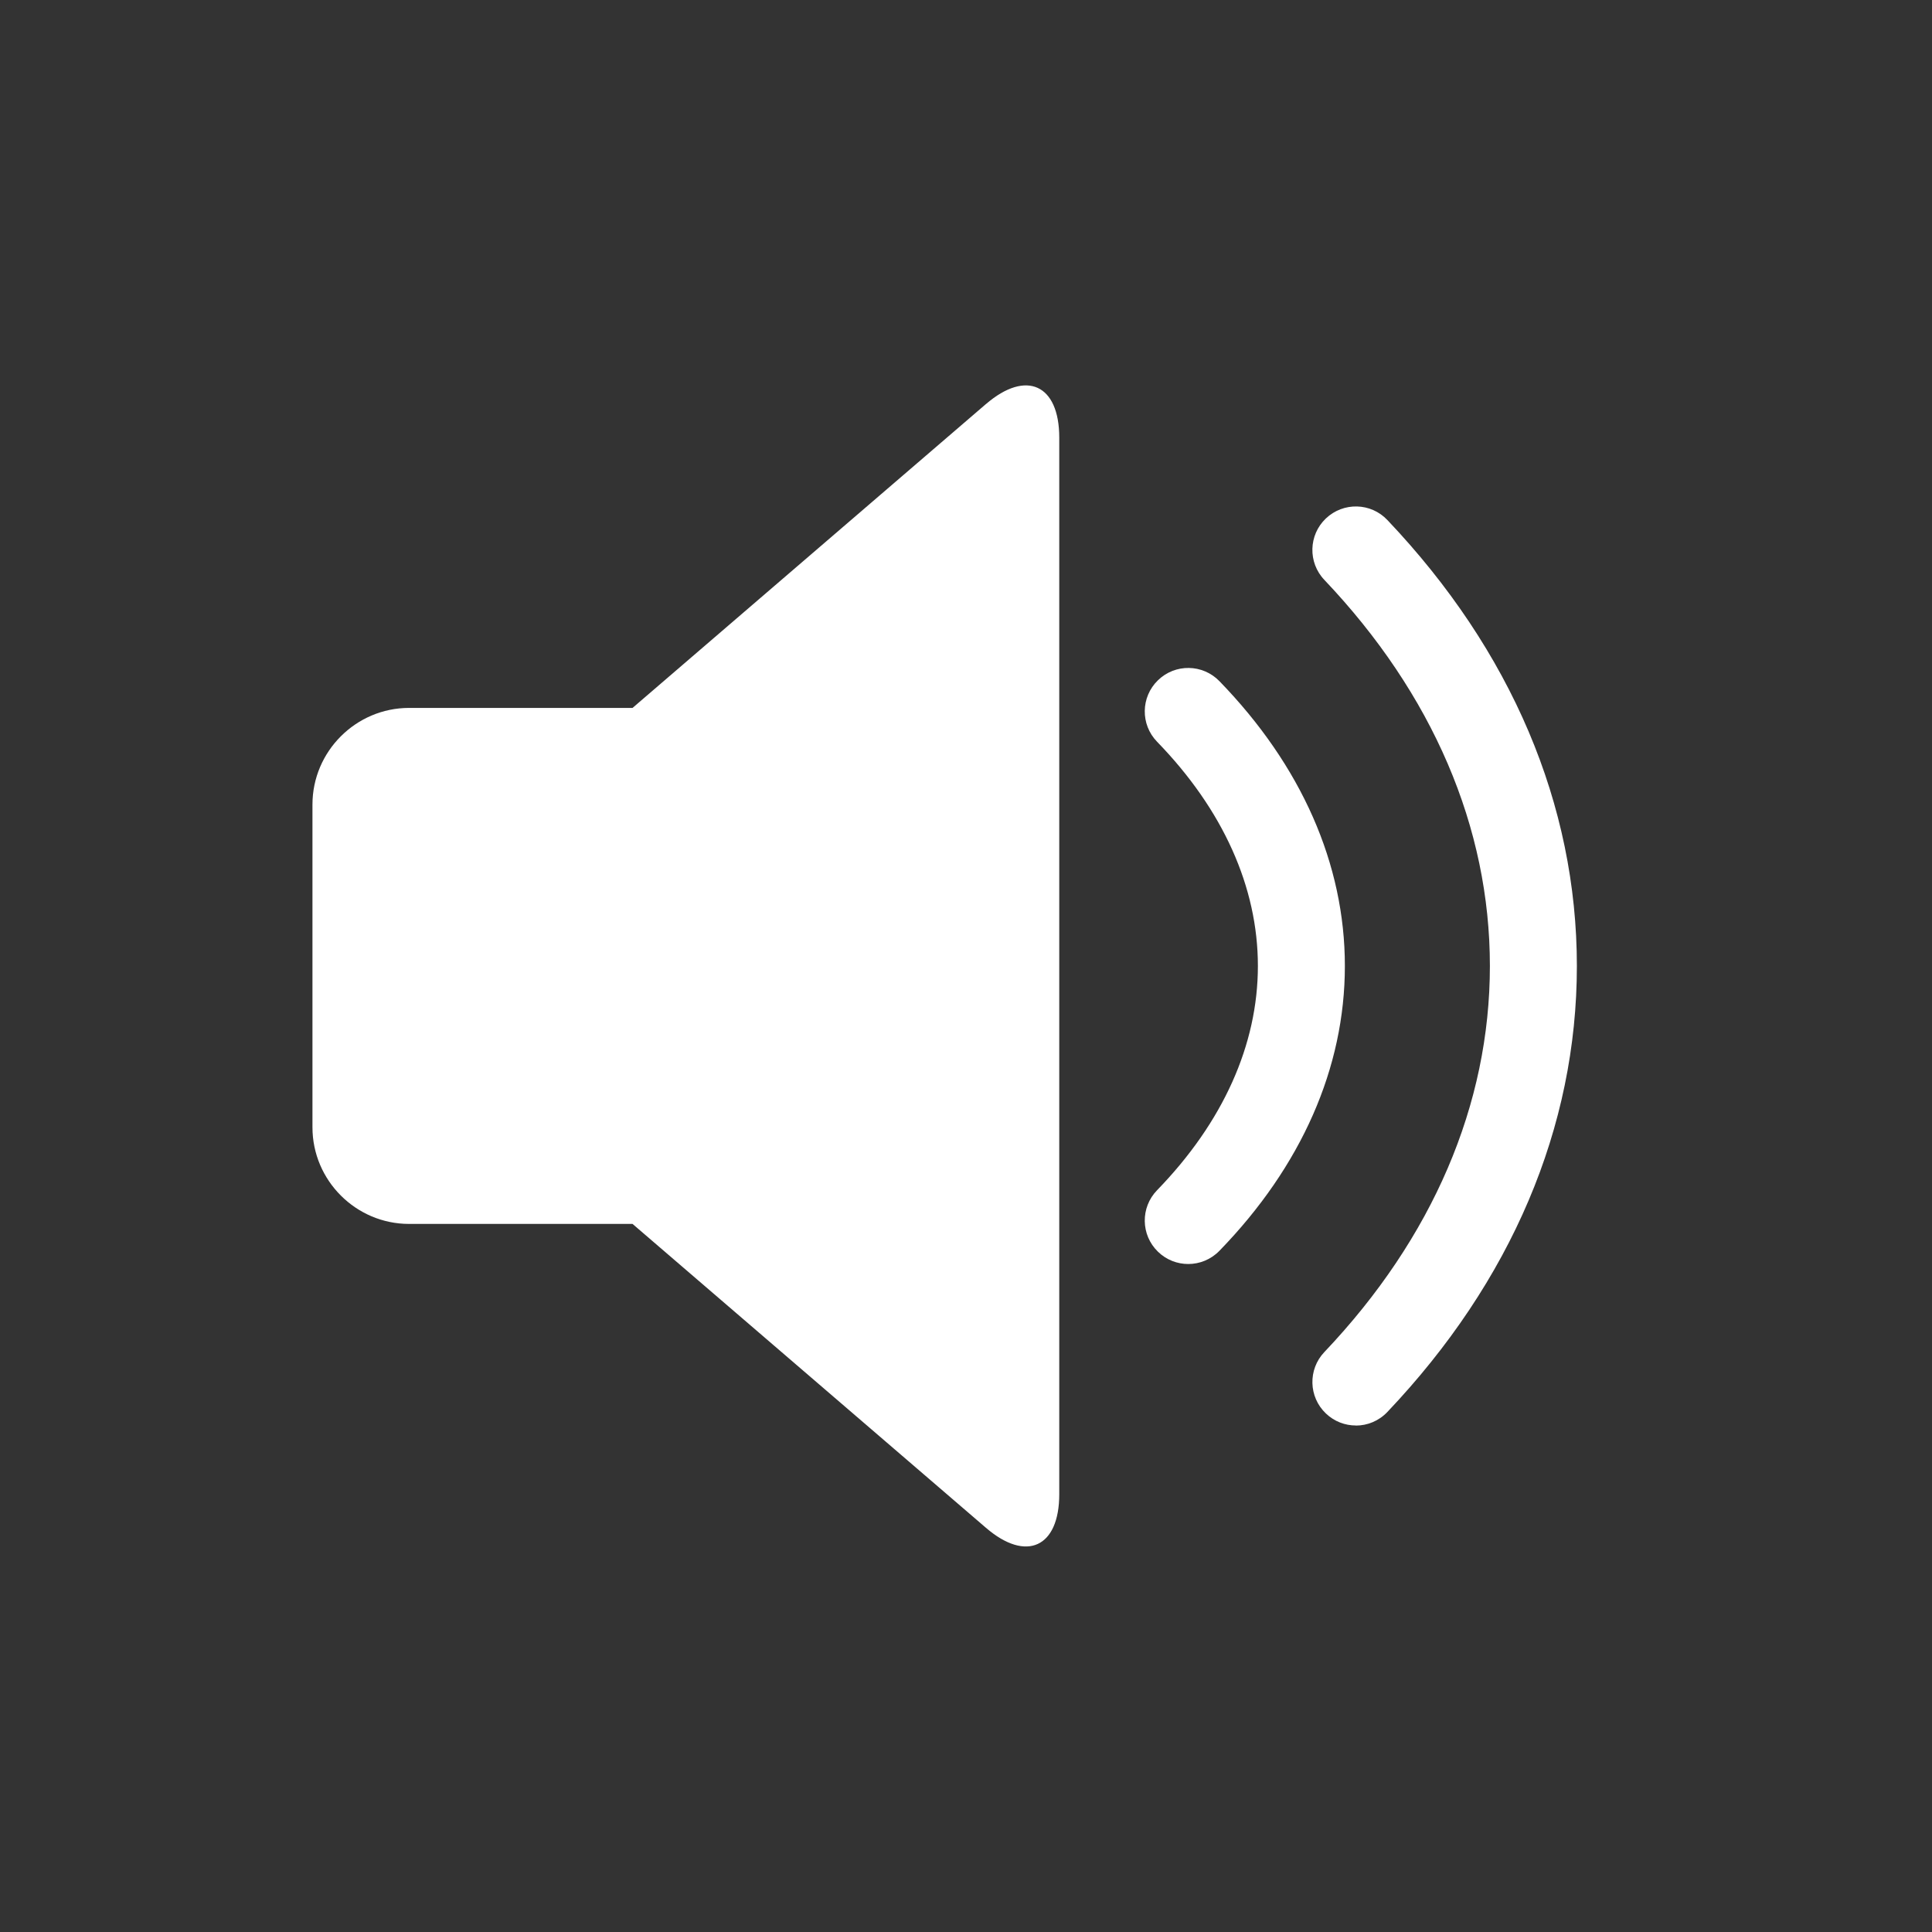 <?xml version="1.0" encoding="UTF-8"?>
<svg id="sound-on" xmlns="http://www.w3.org/2000/svg" version="1.1" viewBox="0 0 48 48">
  <rect x="0" y="0" width="48" height="48" fill="#333333" stroke="none"/>
  <!-- Generator: Adobe Illustrator 29.8.1, SVG Export Plug-In . SVG Version: 2.1.1 Build 2)  -->
  <defs>
    <style>
      .st0 {
        fill: #fff;
      }
    </style>
  </defs>
  <path class="st0" d="M24.497,10.037l-8.782,7.551h-5.552c-1.32,0-2.4,1.08-2.4,2.4v8.02c0,1.32,1.08,2.4,2.4,2.4h5.552l8.782,7.551c1.001.861,1.82.485,1.82-.835V10.873c0-1.32-.819-1.696-1.82-.835Z"/>
  <path class="st0" d="M33.686,35.416c-.267,0-.534-.098-.744-.298-.432-.41-.45-1.094-.039-1.526,2.691-2.835,4.113-6.152,4.113-9.593s-1.422-6.758-4.113-9.592c-.411-.432-.394-1.116.039-1.527.434-.411,1.117-.394,1.527.04,3.08,3.243,4.708,7.075,4.708,11.08s-1.628,7.836-4.708,11.08c-.212.224-.497.338-.783.338Z"/>
  <path class="st0" d="M29.521,31.404c-.271,0-.543-.102-.752-.306-.428-.415-.438-1.099-.022-1.527,1.639-1.688,2.505-3.615,2.505-5.572s-.866-3.884-2.505-5.571c-.416-.428-.406-1.112.022-1.527.428-.417,1.111-.406,1.527.022,2.038,2.099,3.117,4.546,3.117,7.076s-1.078,4.978-3.117,7.077c-.212.218-.493.328-.775.328Z"/>
</svg>